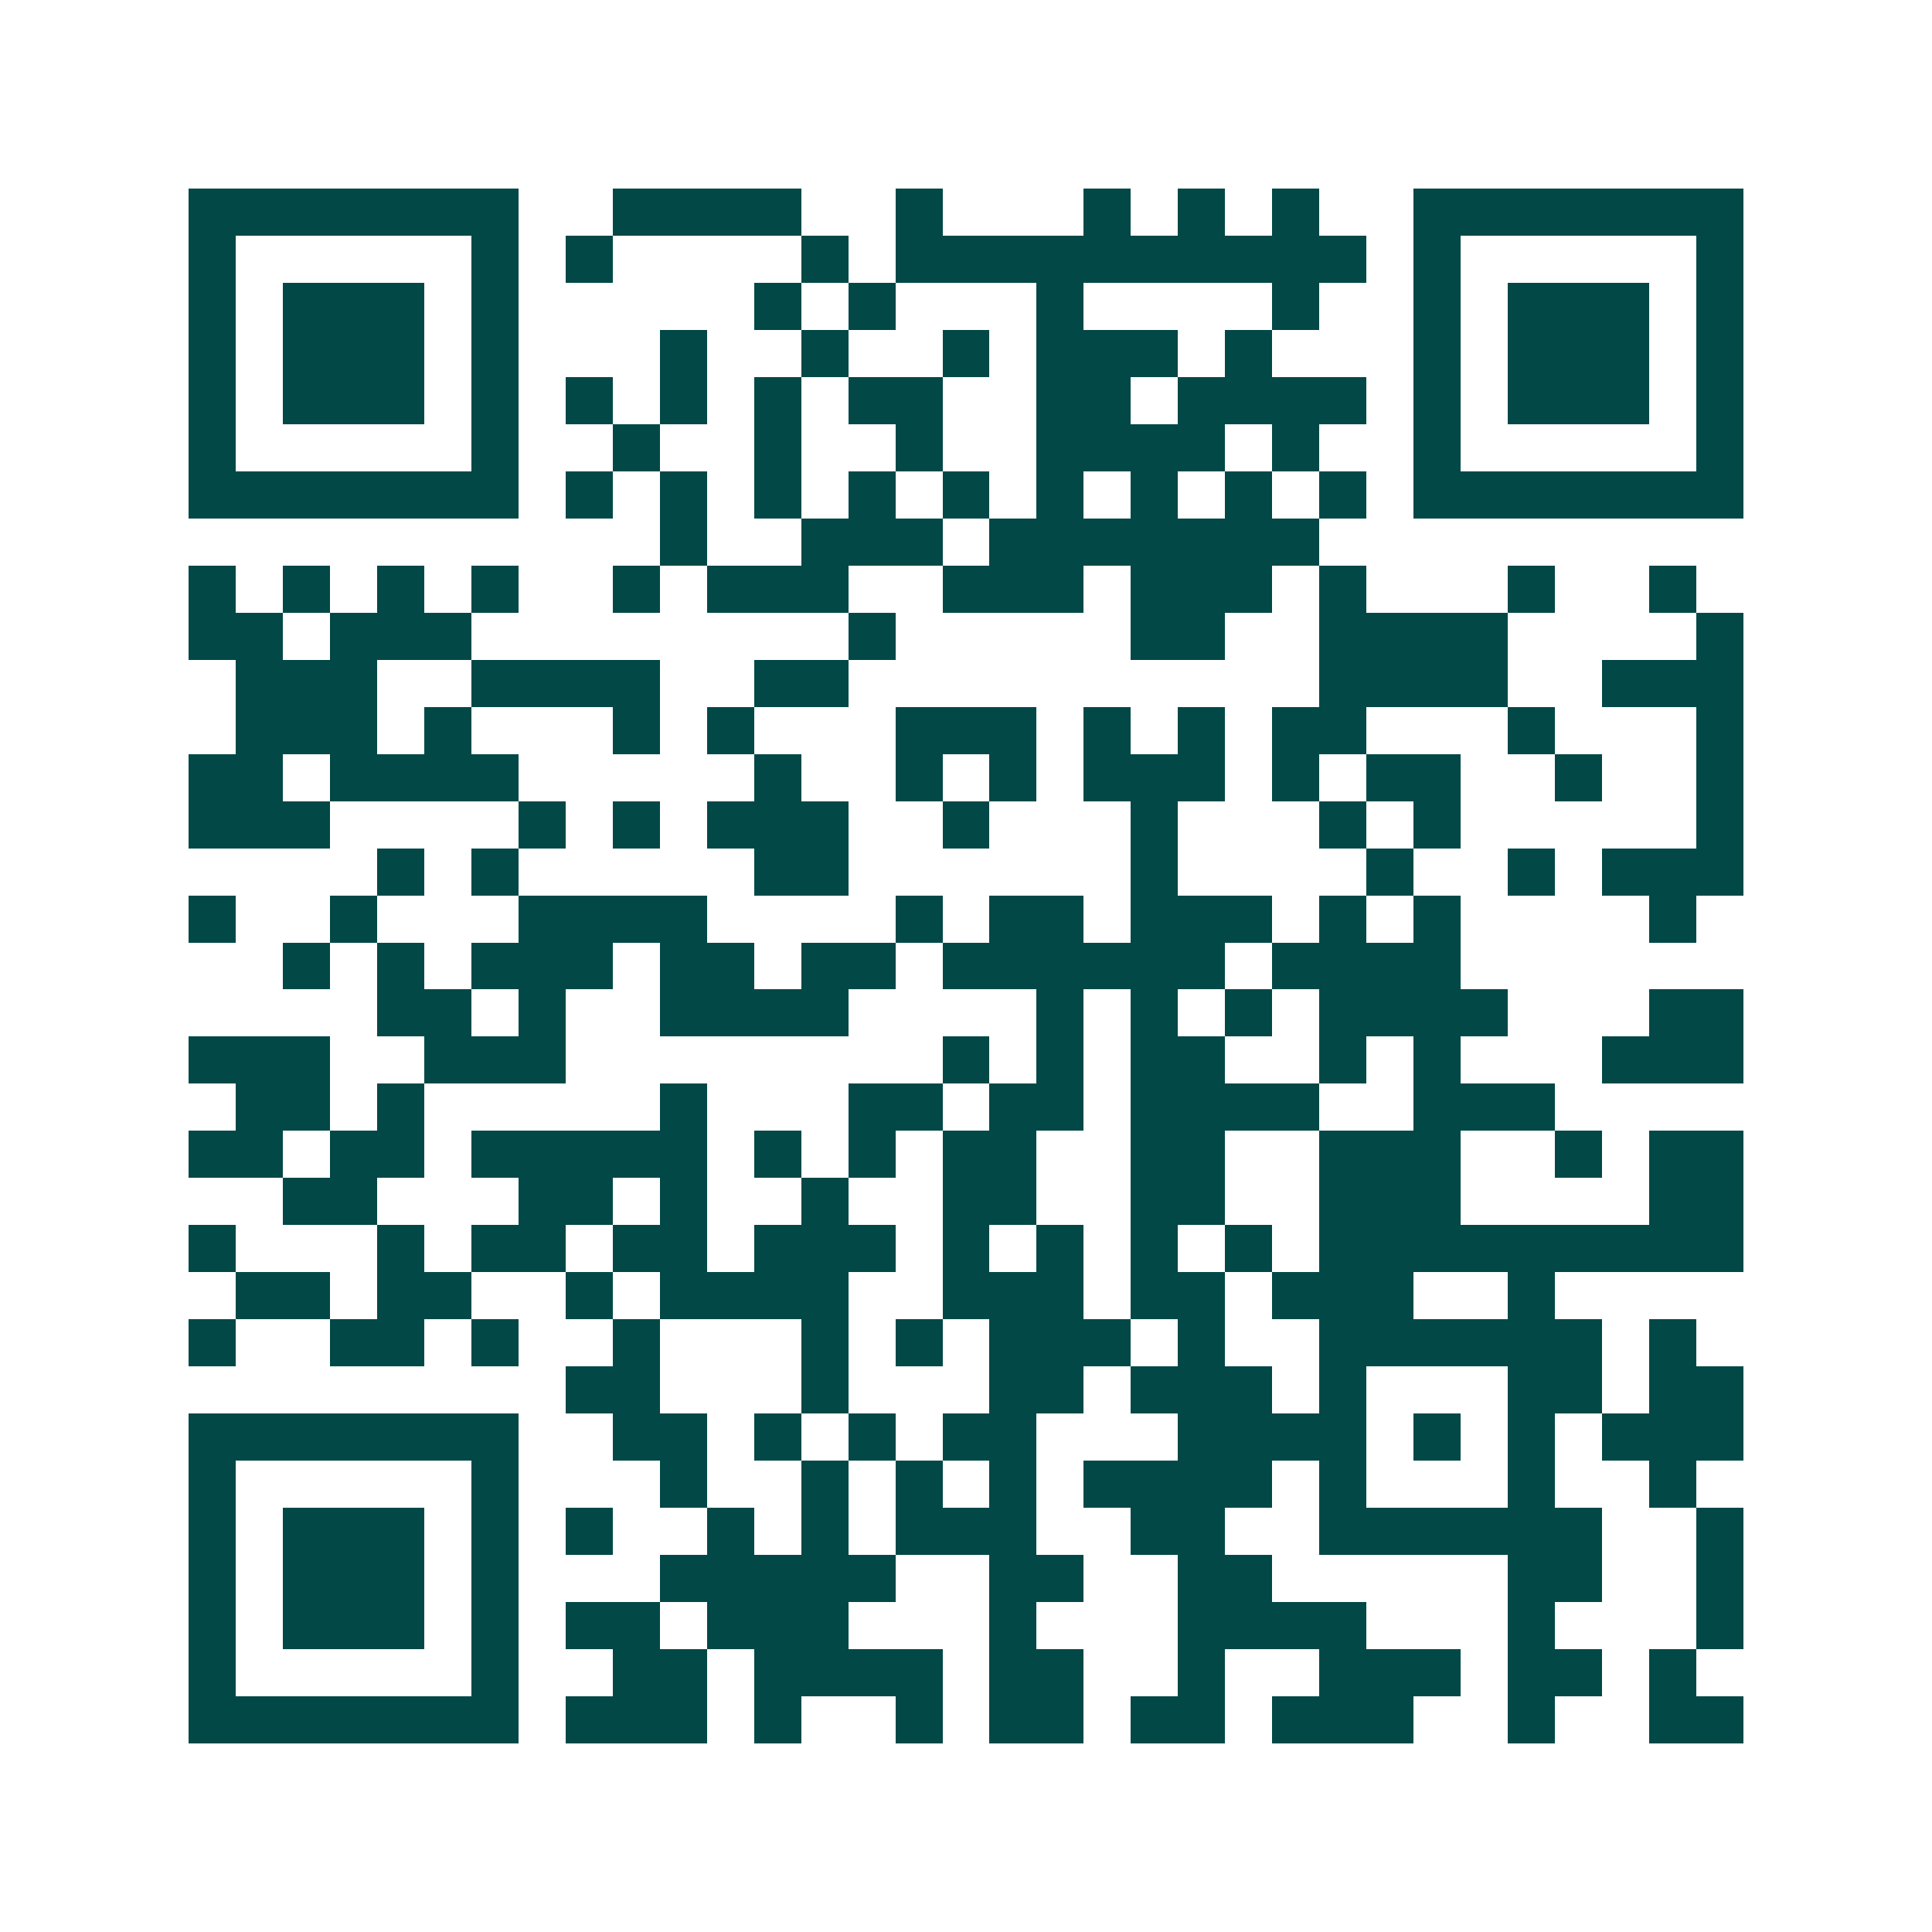 <svg xmlns="http://www.w3.org/2000/svg" width="200" height="200" viewBox="0 0 41 41" shape-rendering="crispEdges"><path fill="#ffffff" d="M0 0h41v41H0z"/><path stroke="#014847" d="M4 4.5h7m2 0h4m2 0h1m3 0h1m1 0h1m1 0h1m2 0h7M4 5.5h1m5 0h1m1 0h1m4 0h1m1 0h10m1 0h1m5 0h1M4 6.5h1m1 0h3m1 0h1m5 0h1m1 0h1m3 0h1m4 0h1m2 0h1m1 0h3m1 0h1M4 7.5h1m1 0h3m1 0h1m3 0h1m2 0h1m2 0h1m1 0h3m1 0h1m3 0h1m1 0h3m1 0h1M4 8.5h1m1 0h3m1 0h1m1 0h1m1 0h1m1 0h1m1 0h2m2 0h2m1 0h4m1 0h1m1 0h3m1 0h1M4 9.5h1m5 0h1m2 0h1m2 0h1m2 0h1m2 0h4m1 0h1m2 0h1m5 0h1M4 10.5h7m1 0h1m1 0h1m1 0h1m1 0h1m1 0h1m1 0h1m1 0h1m1 0h1m1 0h1m1 0h7M14 11.5h1m2 0h3m1 0h7M4 12.5h1m1 0h1m1 0h1m1 0h1m2 0h1m1 0h3m2 0h3m1 0h3m1 0h1m3 0h1m2 0h1M4 13.5h2m1 0h3m8 0h1m5 0h2m2 0h4m4 0h1M5 14.5h3m2 0h4m2 0h2m10 0h4m2 0h3M5 15.5h3m1 0h1m3 0h1m1 0h1m3 0h3m1 0h1m1 0h1m1 0h2m3 0h1m3 0h1M4 16.5h2m1 0h4m5 0h1m2 0h1m1 0h1m1 0h3m1 0h1m1 0h2m2 0h1m2 0h1M4 17.5h3m4 0h1m1 0h1m1 0h3m2 0h1m3 0h1m3 0h1m1 0h1m5 0h1M8 18.5h1m1 0h1m5 0h2m6 0h1m4 0h1m2 0h1m1 0h3M4 19.5h1m2 0h1m3 0h4m4 0h1m1 0h2m1 0h3m1 0h1m1 0h1m4 0h1M6 20.5h1m1 0h1m1 0h3m1 0h2m1 0h2m1 0h6m1 0h4M8 21.5h2m1 0h1m2 0h4m4 0h1m1 0h1m1 0h1m1 0h4m3 0h2M4 22.5h3m2 0h3m8 0h1m1 0h1m1 0h2m2 0h1m1 0h1m3 0h3M5 23.5h2m1 0h1m5 0h1m3 0h2m1 0h2m1 0h4m2 0h3M4 24.5h2m1 0h2m1 0h5m1 0h1m1 0h1m1 0h2m2 0h2m2 0h3m2 0h1m1 0h2M6 25.5h2m3 0h2m1 0h1m2 0h1m2 0h2m2 0h2m2 0h3m4 0h2M4 26.5h1m3 0h1m1 0h2m1 0h2m1 0h3m1 0h1m1 0h1m1 0h1m1 0h1m1 0h9M5 27.5h2m1 0h2m2 0h1m1 0h4m2 0h3m1 0h2m1 0h3m2 0h1M4 28.5h1m2 0h2m1 0h1m2 0h1m3 0h1m1 0h1m1 0h3m1 0h1m2 0h6m1 0h1M12 29.5h2m3 0h1m3 0h2m1 0h3m1 0h1m3 0h2m1 0h2M4 30.5h7m2 0h2m1 0h1m1 0h1m1 0h2m3 0h4m1 0h1m1 0h1m1 0h3M4 31.5h1m5 0h1m3 0h1m2 0h1m1 0h1m1 0h1m1 0h4m1 0h1m3 0h1m2 0h1M4 32.5h1m1 0h3m1 0h1m1 0h1m2 0h1m1 0h1m1 0h3m2 0h2m2 0h6m2 0h1M4 33.5h1m1 0h3m1 0h1m3 0h5m2 0h2m2 0h2m5 0h2m2 0h1M4 34.5h1m1 0h3m1 0h1m1 0h2m1 0h3m3 0h1m3 0h4m3 0h1m3 0h1M4 35.5h1m5 0h1m2 0h2m1 0h4m1 0h2m2 0h1m2 0h3m1 0h2m1 0h1M4 36.5h7m1 0h3m1 0h1m2 0h1m1 0h2m1 0h2m1 0h3m2 0h1m2 0h2"/></svg>
